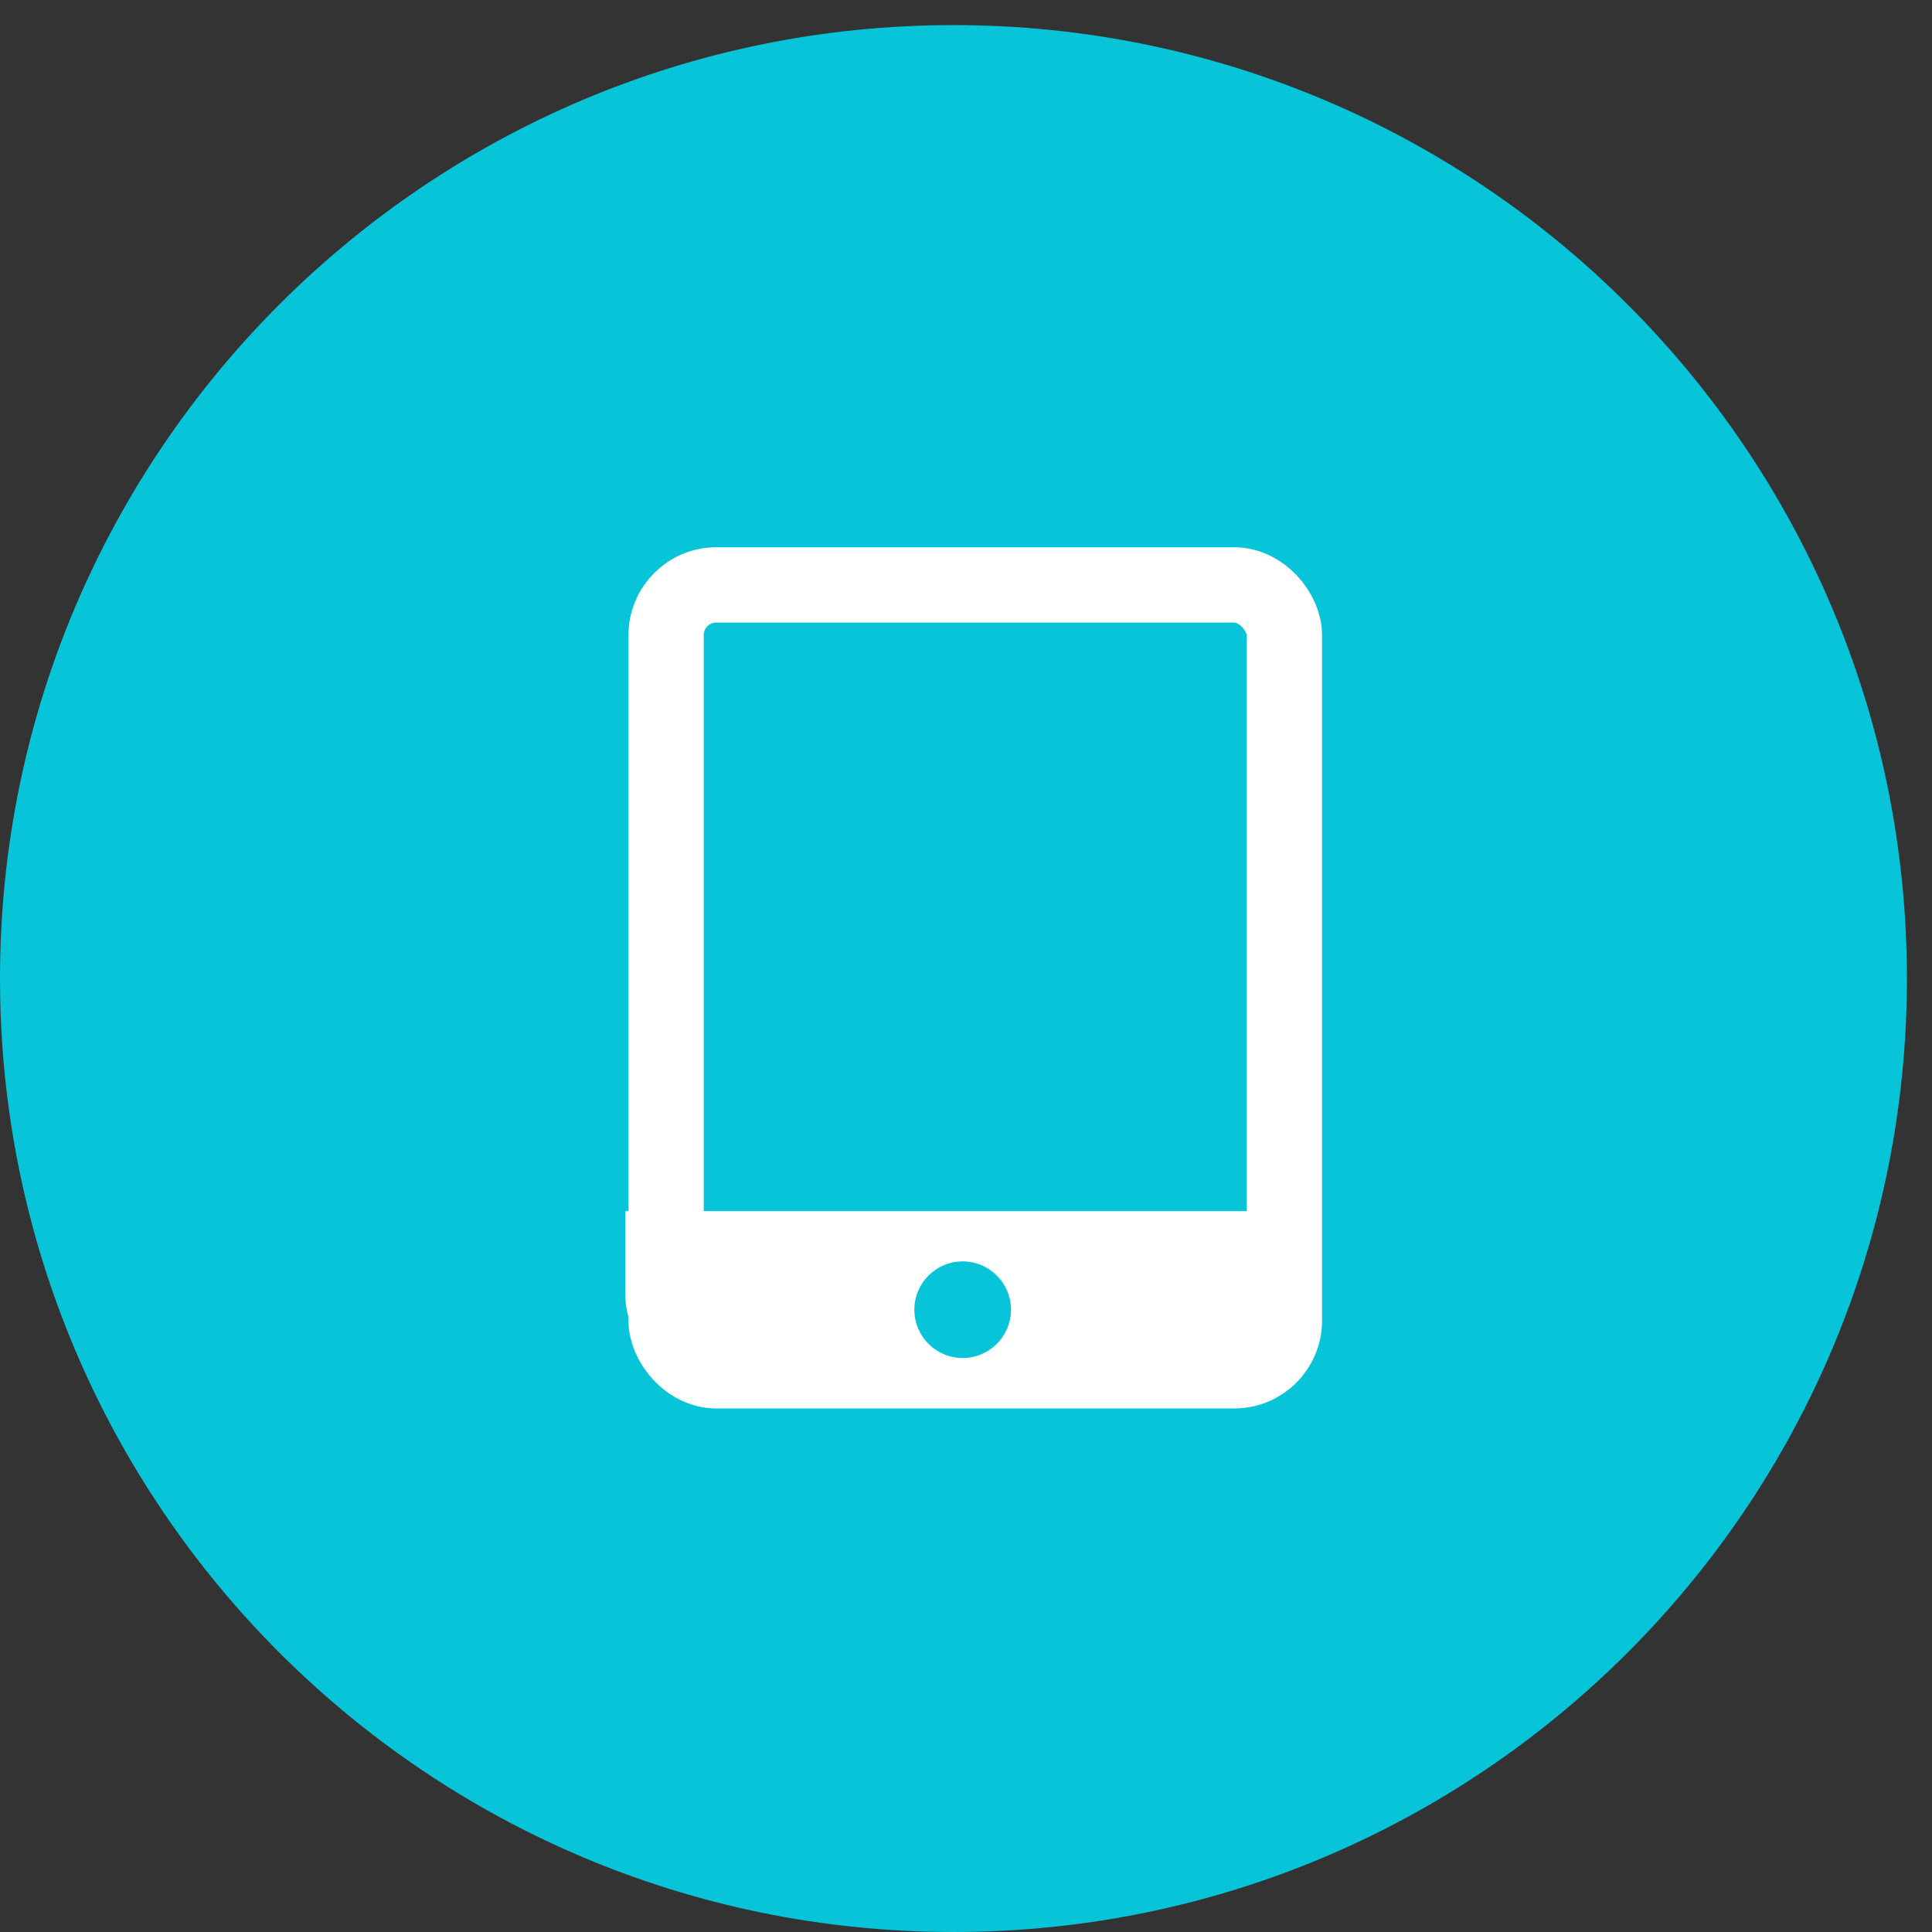 <svg width="77" height="77" viewBox="0 0 77 77" fill="none" xmlns="http://www.w3.org/2000/svg">
<rect x="0" y="0" width="77" height="77" fill="#333333" stroke="none"/>
<path d="M38 1C58.976 1 76 18.024 76 39C76 59.976 58.976 77 38 77C17.024 77 0 59.976 0 39C0 18.024 17.024 1 38 1Z" fill="#07C4D9"/>
<rect x="26.548" y="23.312" width="24.642" height="31.322" rx="2" stroke="white" stroke-width="3"/>
<path d="M24.92 48.27V51.565C24.92 53.472 26.496 55.033 28.423 55.033H47.688C49.615 55.033 51.191 53.472 51.191 51.565V48.27H24.92Z" fill="white"/>
<path d="M38.367 54.124C39.431 54.124 40.293 53.262 40.293 52.199C40.293 51.135 39.431 50.273 38.367 50.273C37.304 50.273 36.441 51.135 36.441 52.199C36.441 53.262 37.304 54.124 38.367 54.124Z" fill="#07C4D9"/>
</svg>
